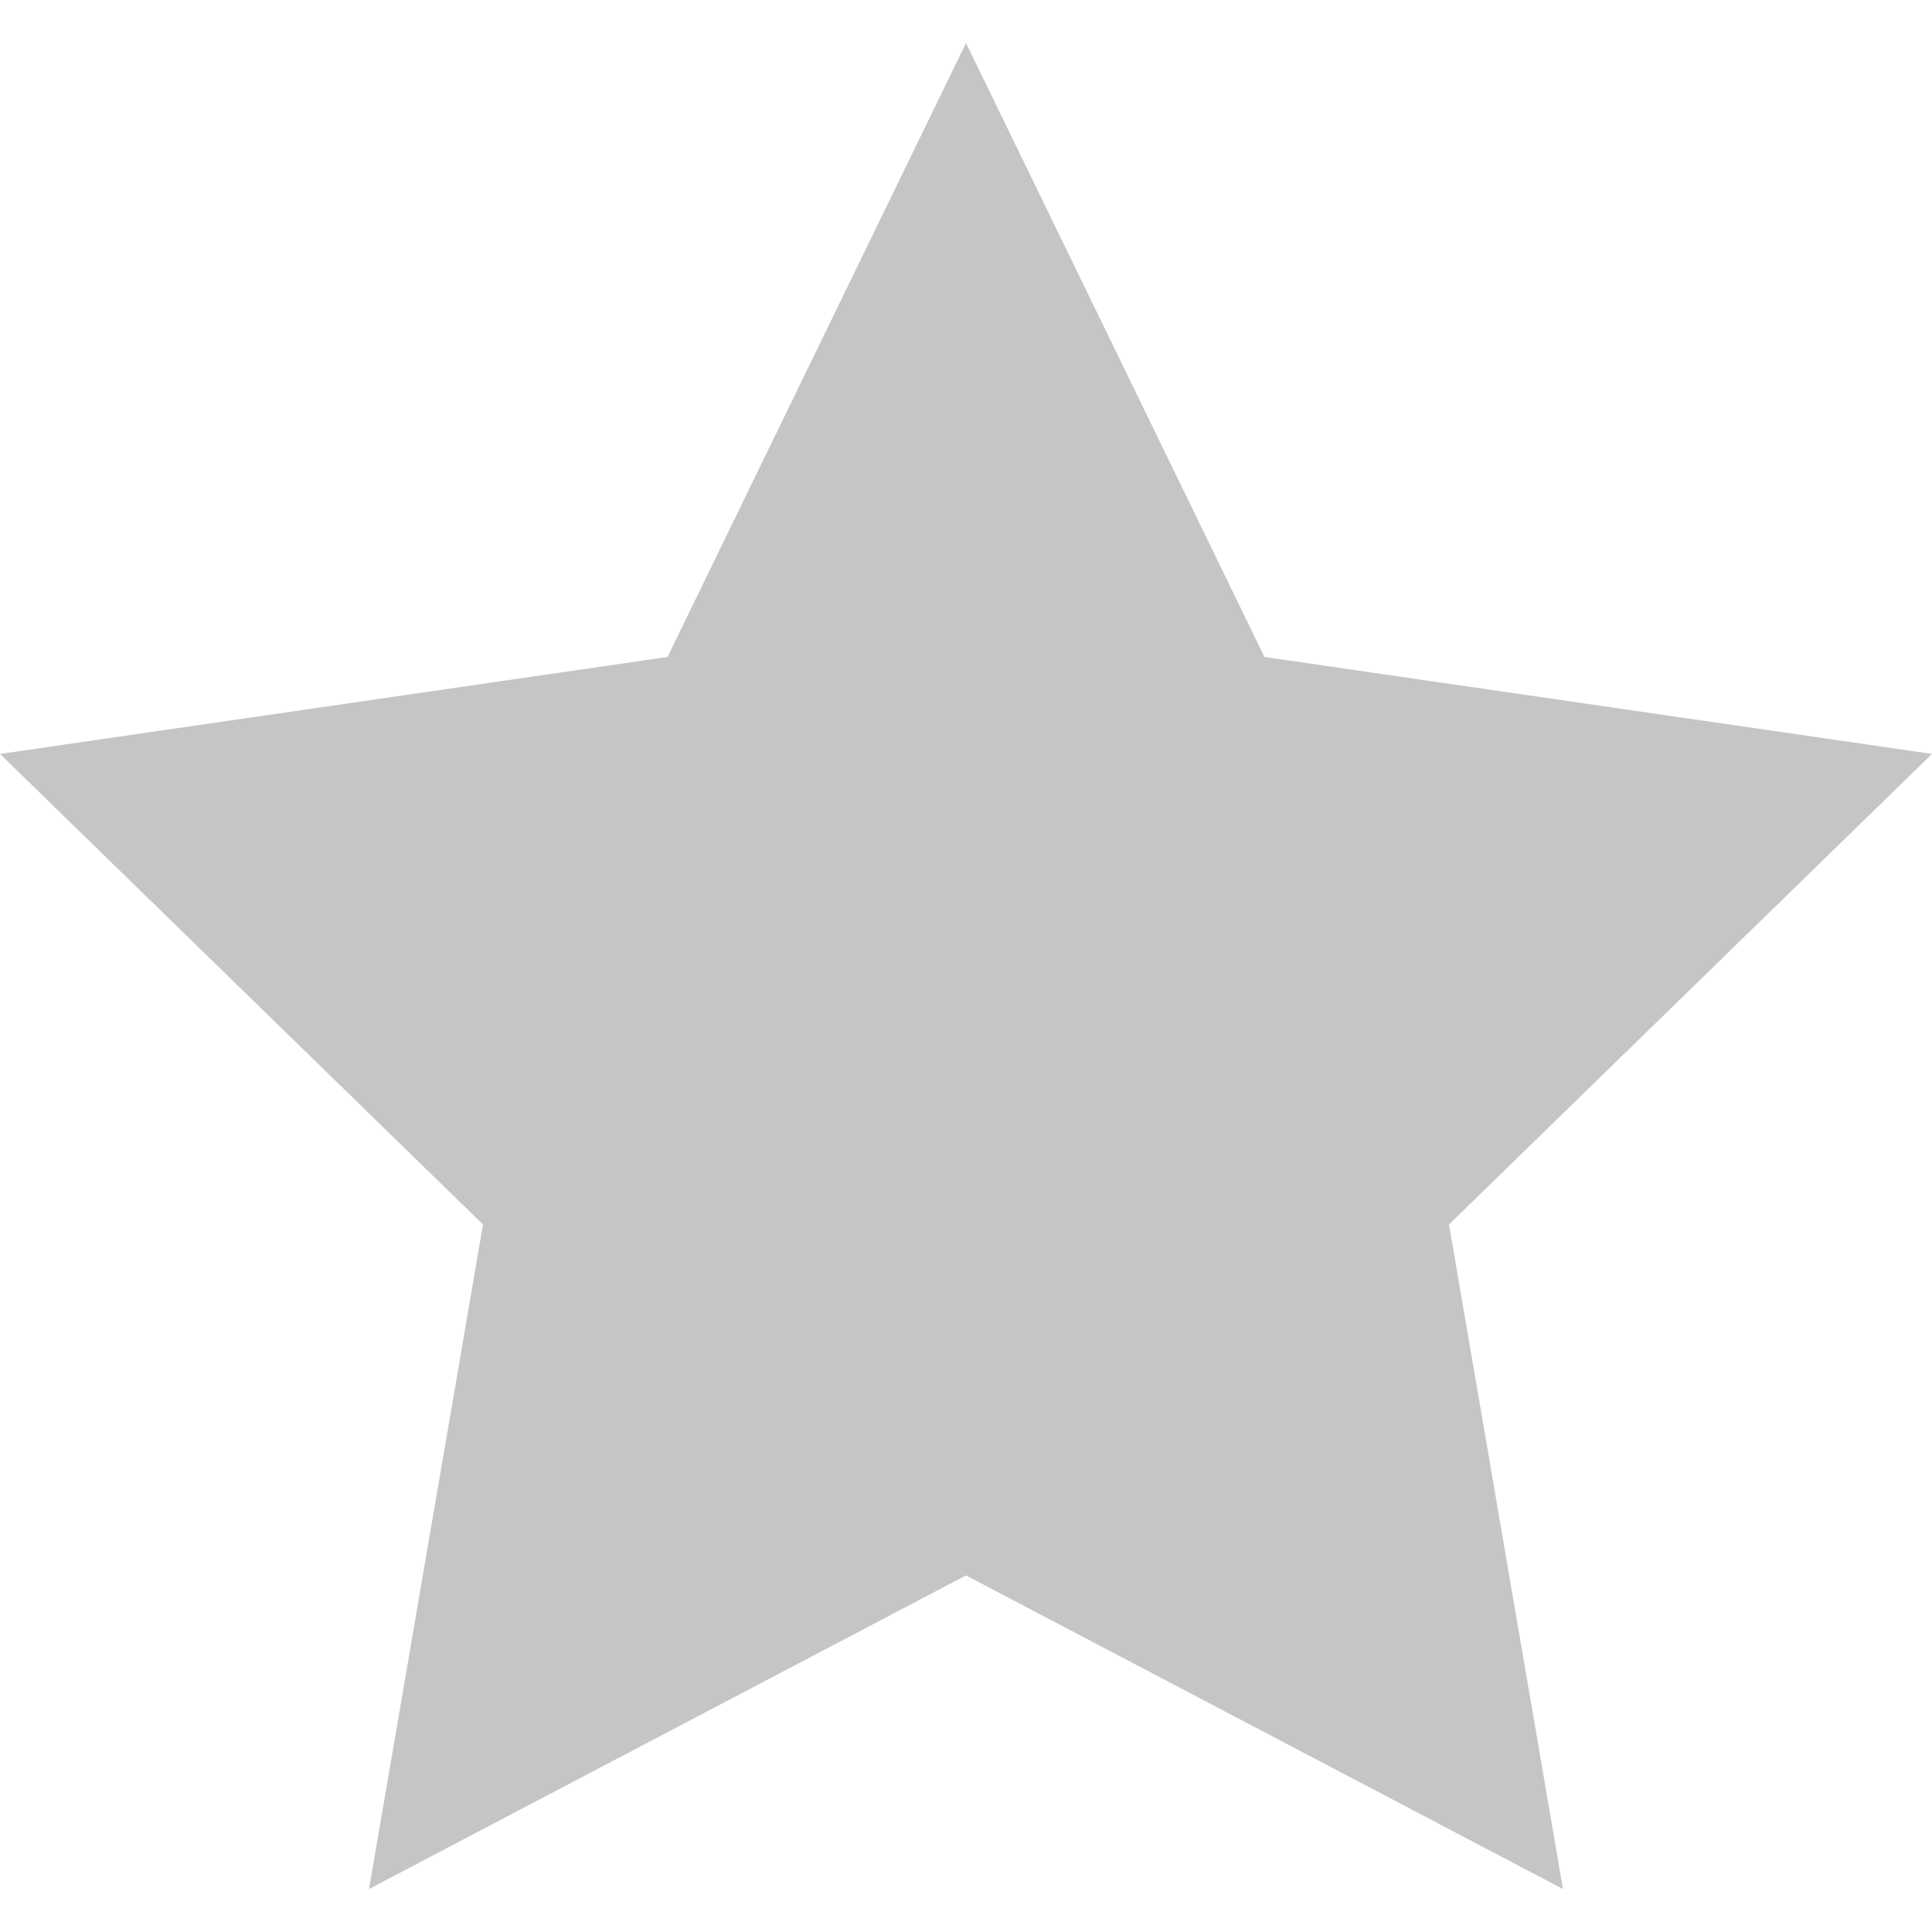 <?xml version="1.0" encoding="utf-8"?>
<!-- Generator: Adobe Illustrator 22.0.1, SVG Export Plug-In . SVG Version: 6.00 Build 0)  -->
<svg version="1.1" id="Capa_1" xmlns="http://www.w3.org/2000/svg" xmlns:xlink="http://www.w3.org/1999/xlink" x="0px" y="0px"
	 viewBox="0 0 512 512" style="enable-background:new 0 0 512 512;" xml:space="preserve">
<style type="text/css">
	.st0{fill:#C5C5C5;}
</style>
<g>
	<g>
		<g>
			<g>
				<path class="st0" d="M414.2,500.6L256,417.5L97.8,500.6L128,324.5L0,199.8l176.9-25.7L256,11.4l79.1,162.7L512,199.8L384,324.5
					L414.2,500.6z"/>
			</g>
		</g>
	</g>
</g>
</svg>
